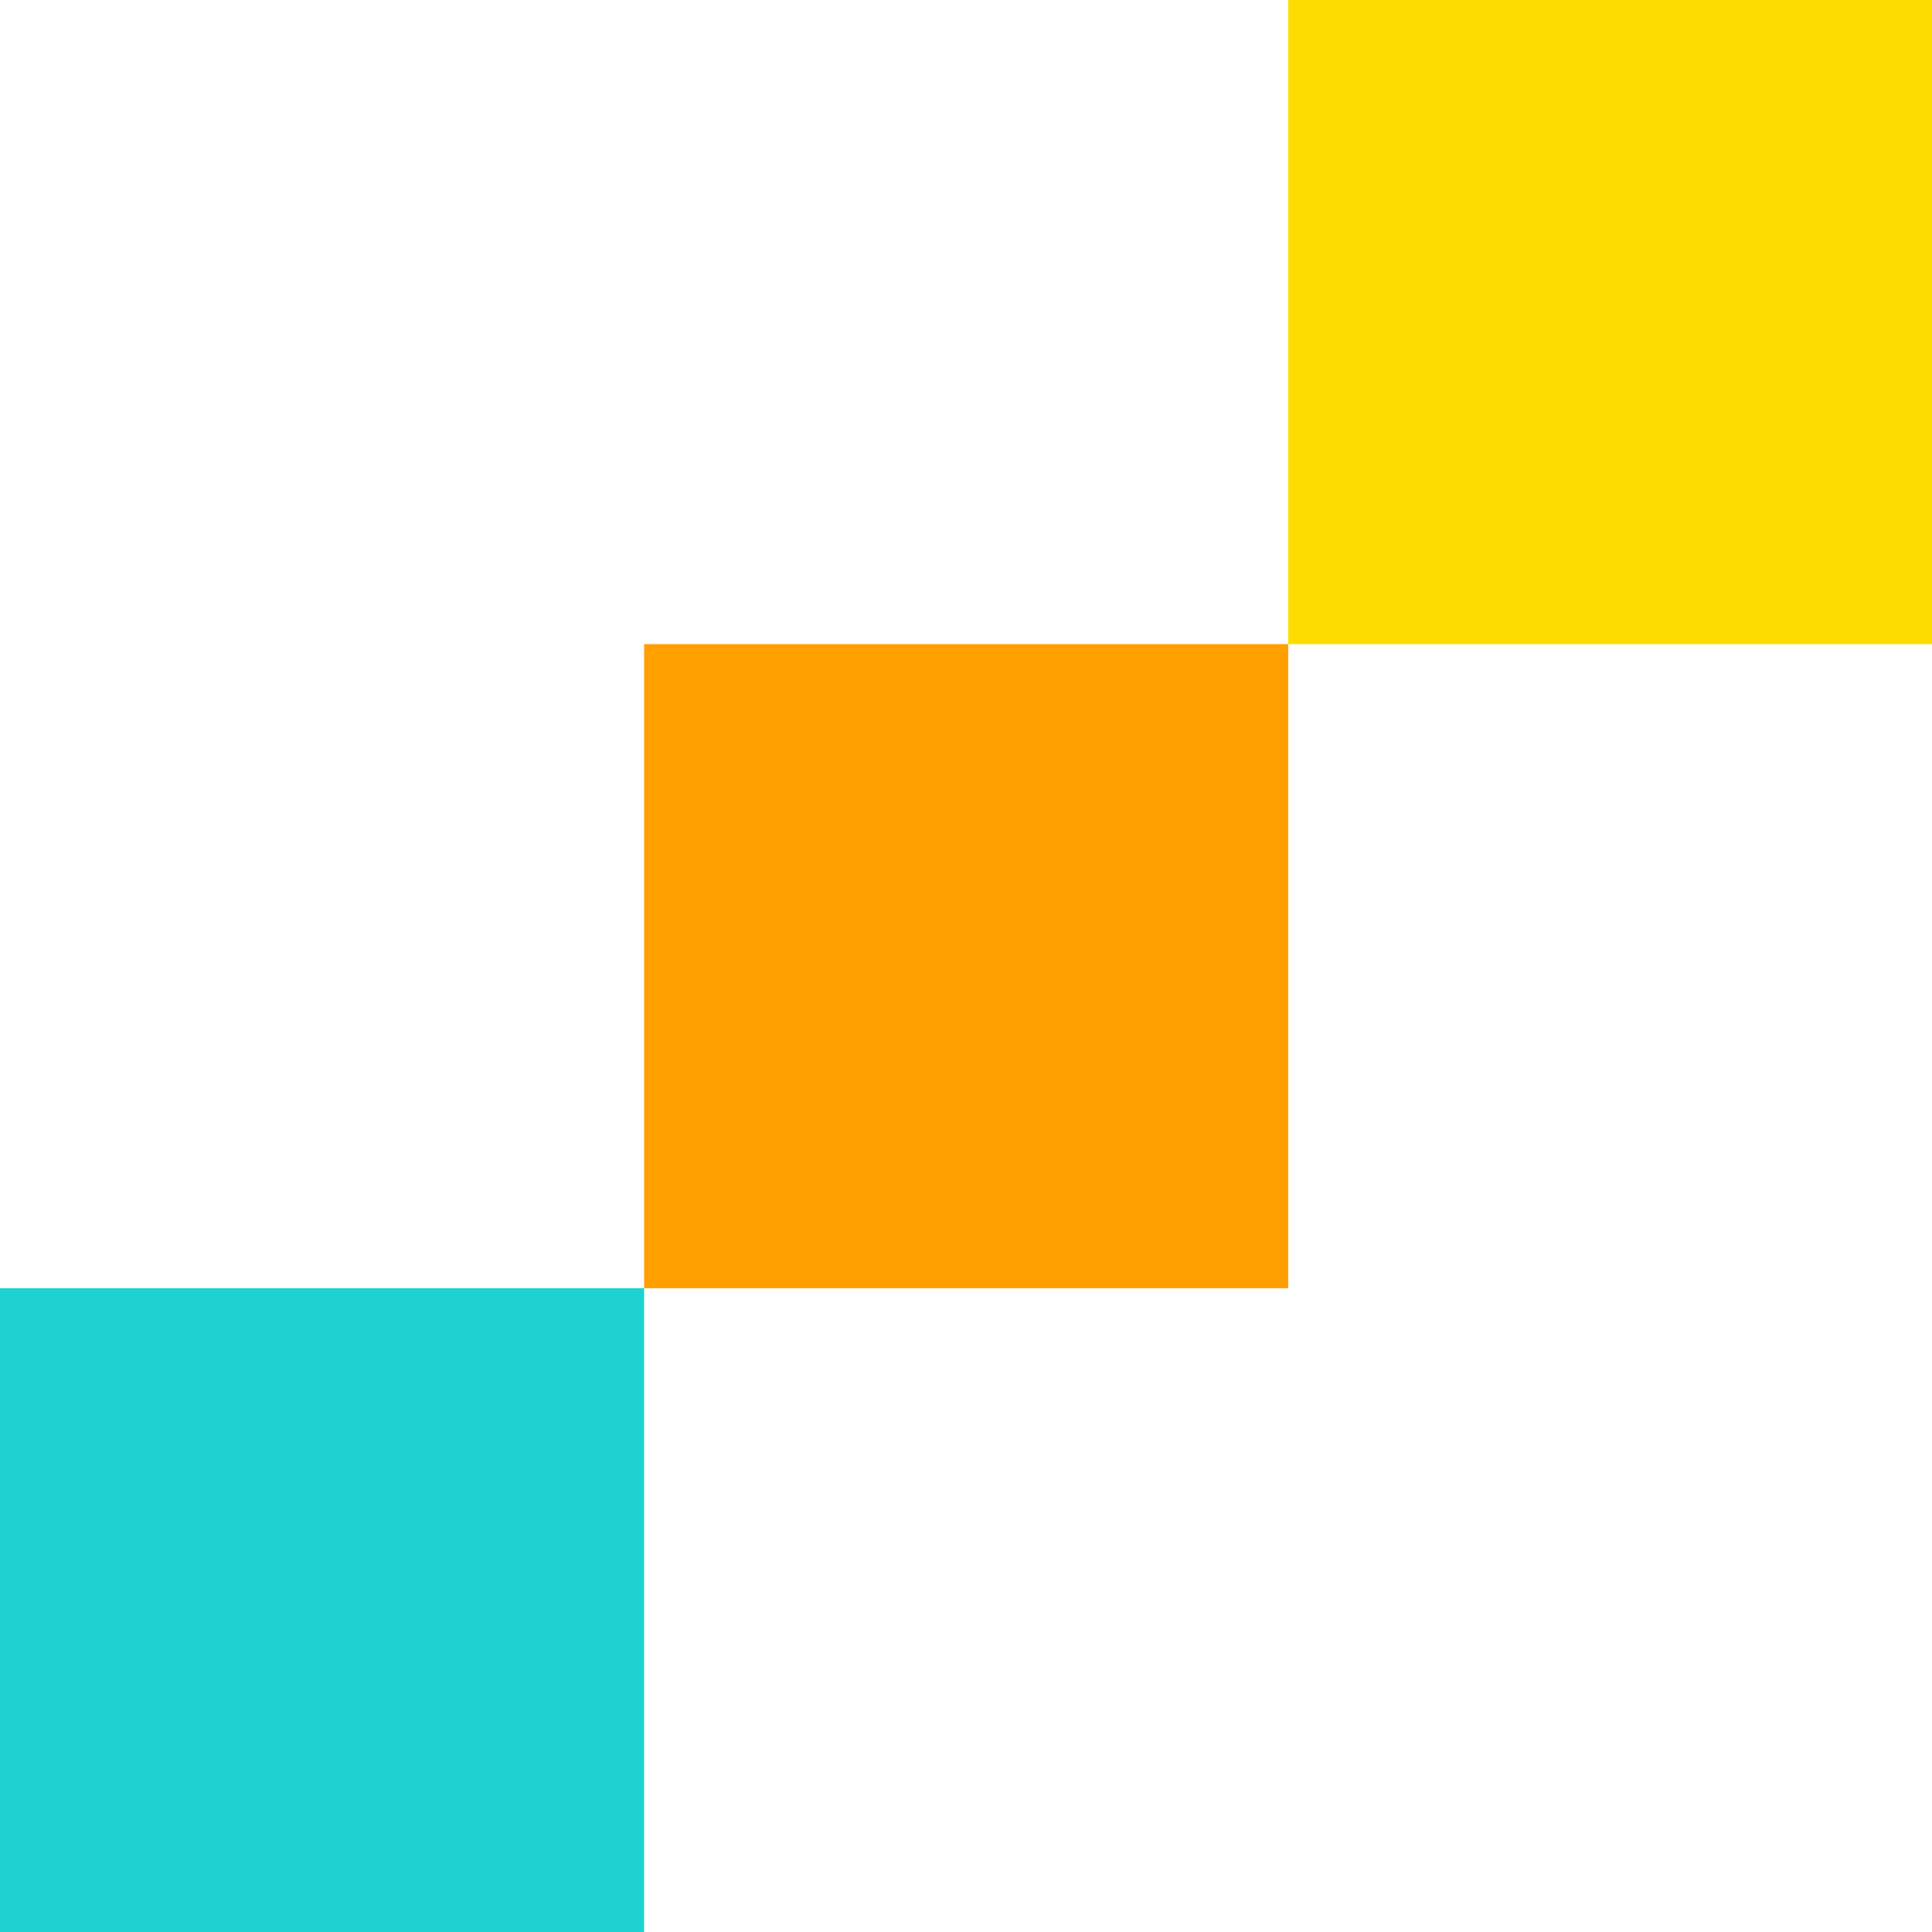 <?xml version="1.0" encoding="UTF-8"?>
<svg xmlns="http://www.w3.org/2000/svg" id="Calque_2" viewBox="0 0 50.06 50.06">
  <defs>
    <style>.cls-1{fill:#ffa000;}.cls-2{fill:#ffdc00;}.cls-3{fill:#1ed2d2;}</style>
  </defs>
  <g id="ITEMS">
    <rect class="cls-3" y="33.38" width="16.69" height="16.69"></rect>
    <rect class="cls-1" x="16.69" y="16.69" width="16.69" height="16.69"></rect>
    <rect class="cls-2" x="33.38" width="16.69" height="16.69"></rect>
  </g>
</svg>
